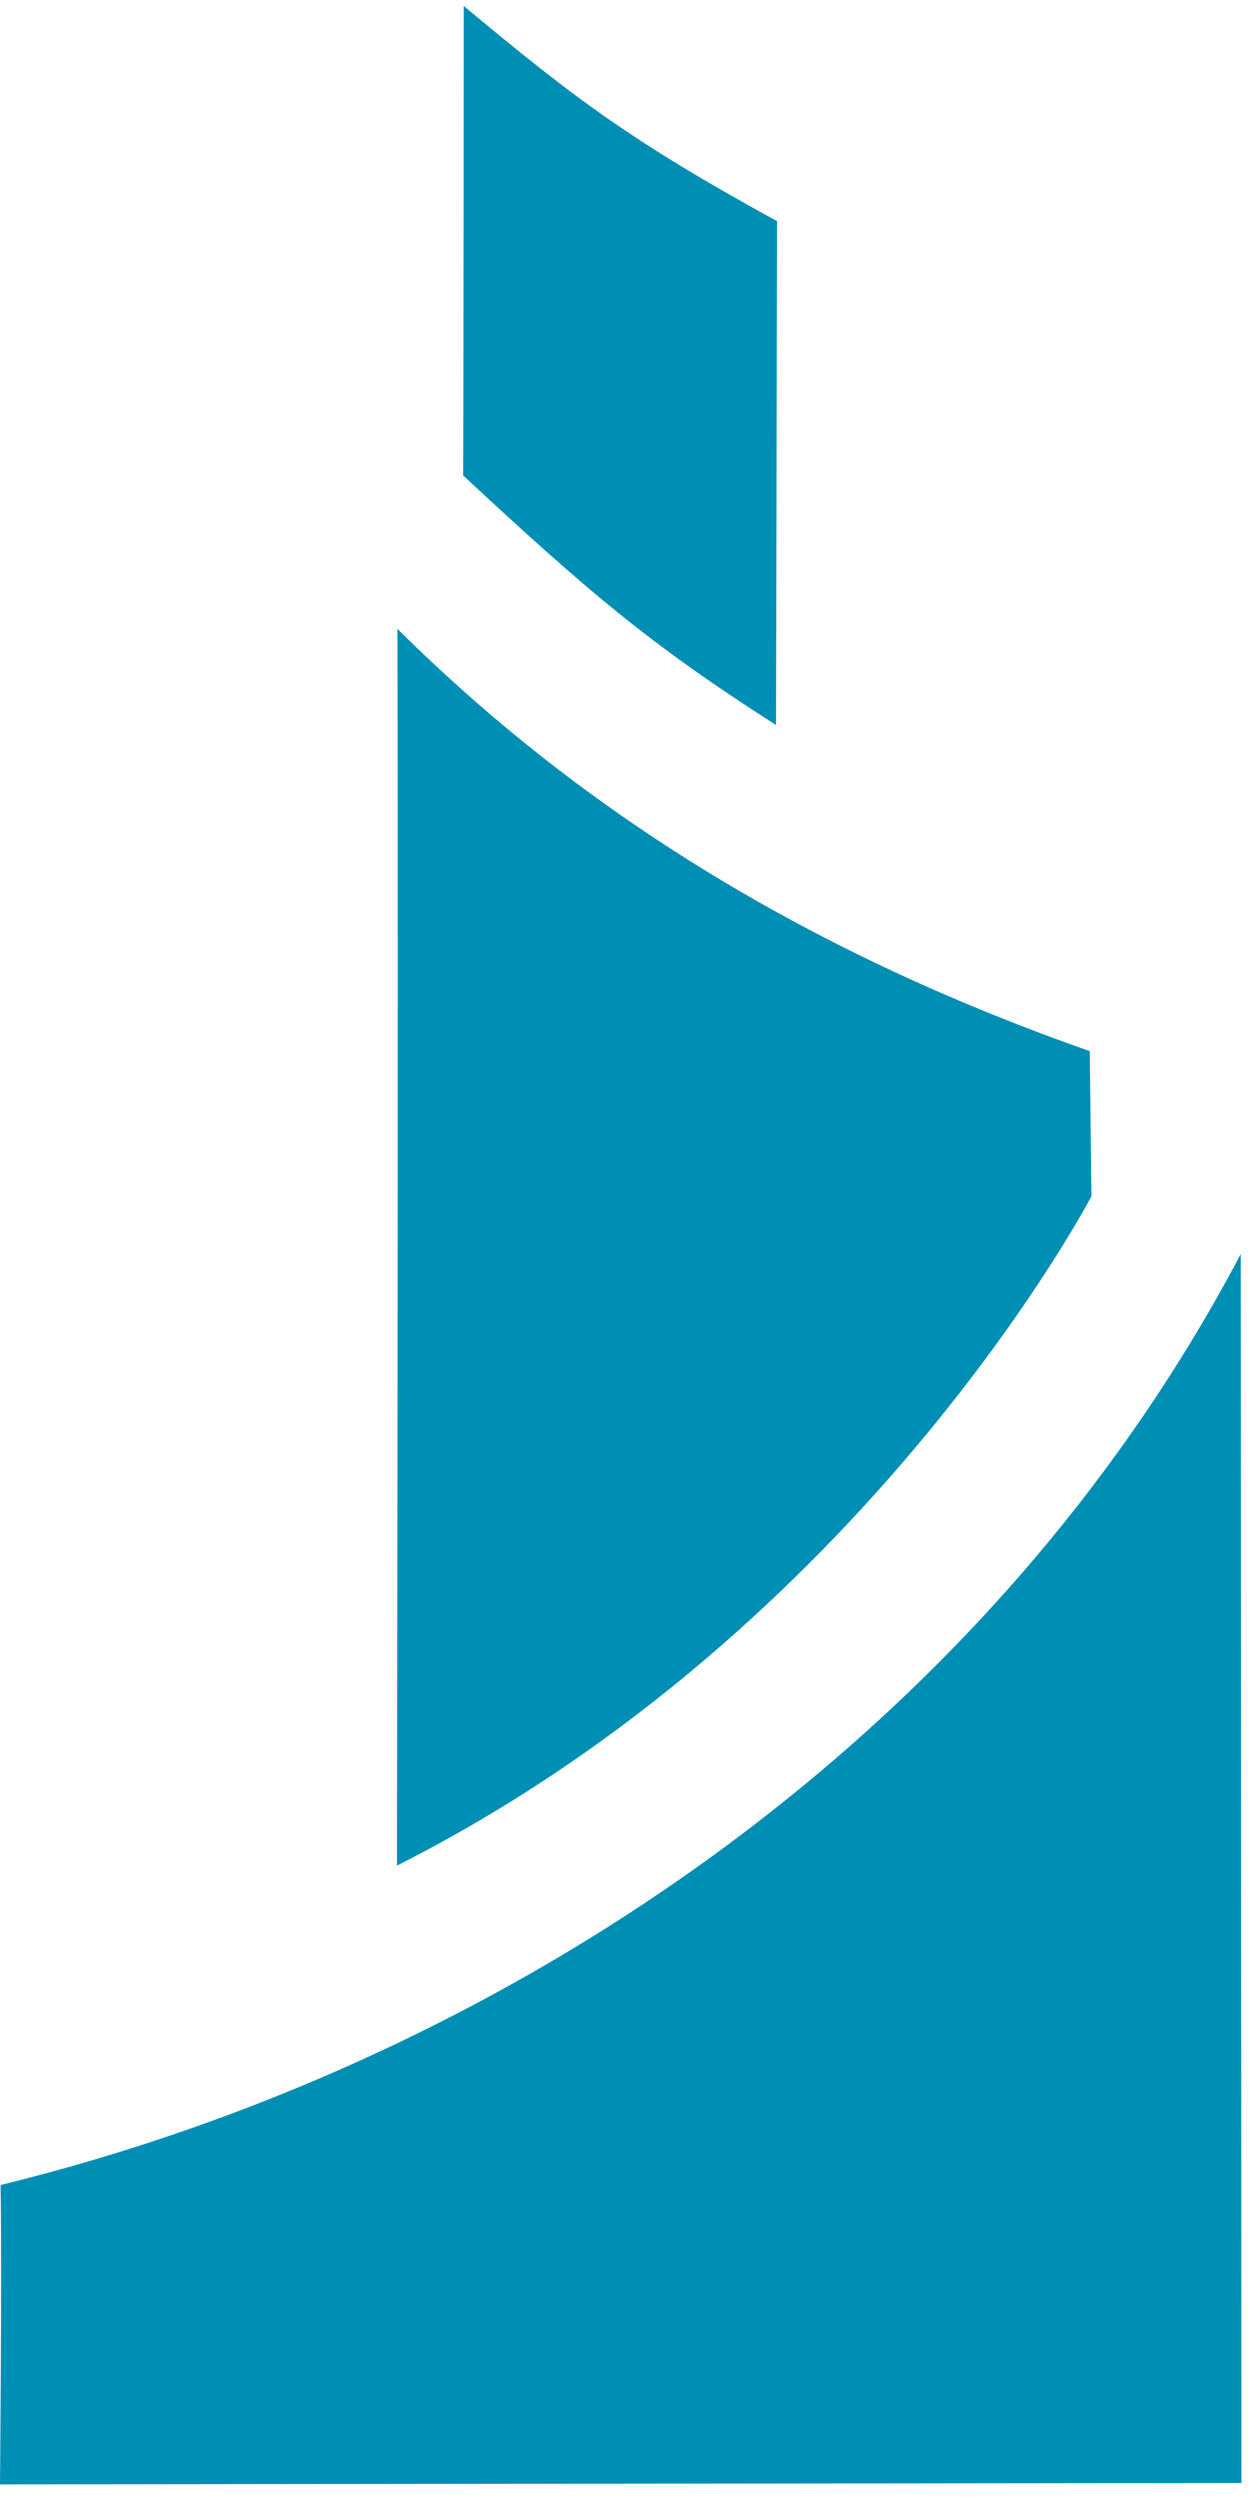 <svg xmlns="http://www.w3.org/2000/svg" width="16" height="32" viewBox="0 0 16 32">
    <g fill="#008FB4" fill-rule="nonzero">
        <path d="M0 31.8l15.89-.018-.008-15.731C12.575 22.325 6.372 26.408.008 27.968.026 29.157 0 31.8 0 31.8"/>
        <path d="M5.08 23.88c5.998-3.029 8.89-8.568 8.89-8.568l-.021-1.857c-3.305-1.161-6.3-2.861-8.862-5.406.013 4.316-.006 15.83-.006 15.83M5.936.076s-.002 4.81-.008 6.01C7.503 7.549 8.295 8.234 9.933 9.28l.013-6.449C8.074 1.804 7.352 1.257 5.936.076"/>
    </g>
</svg>

